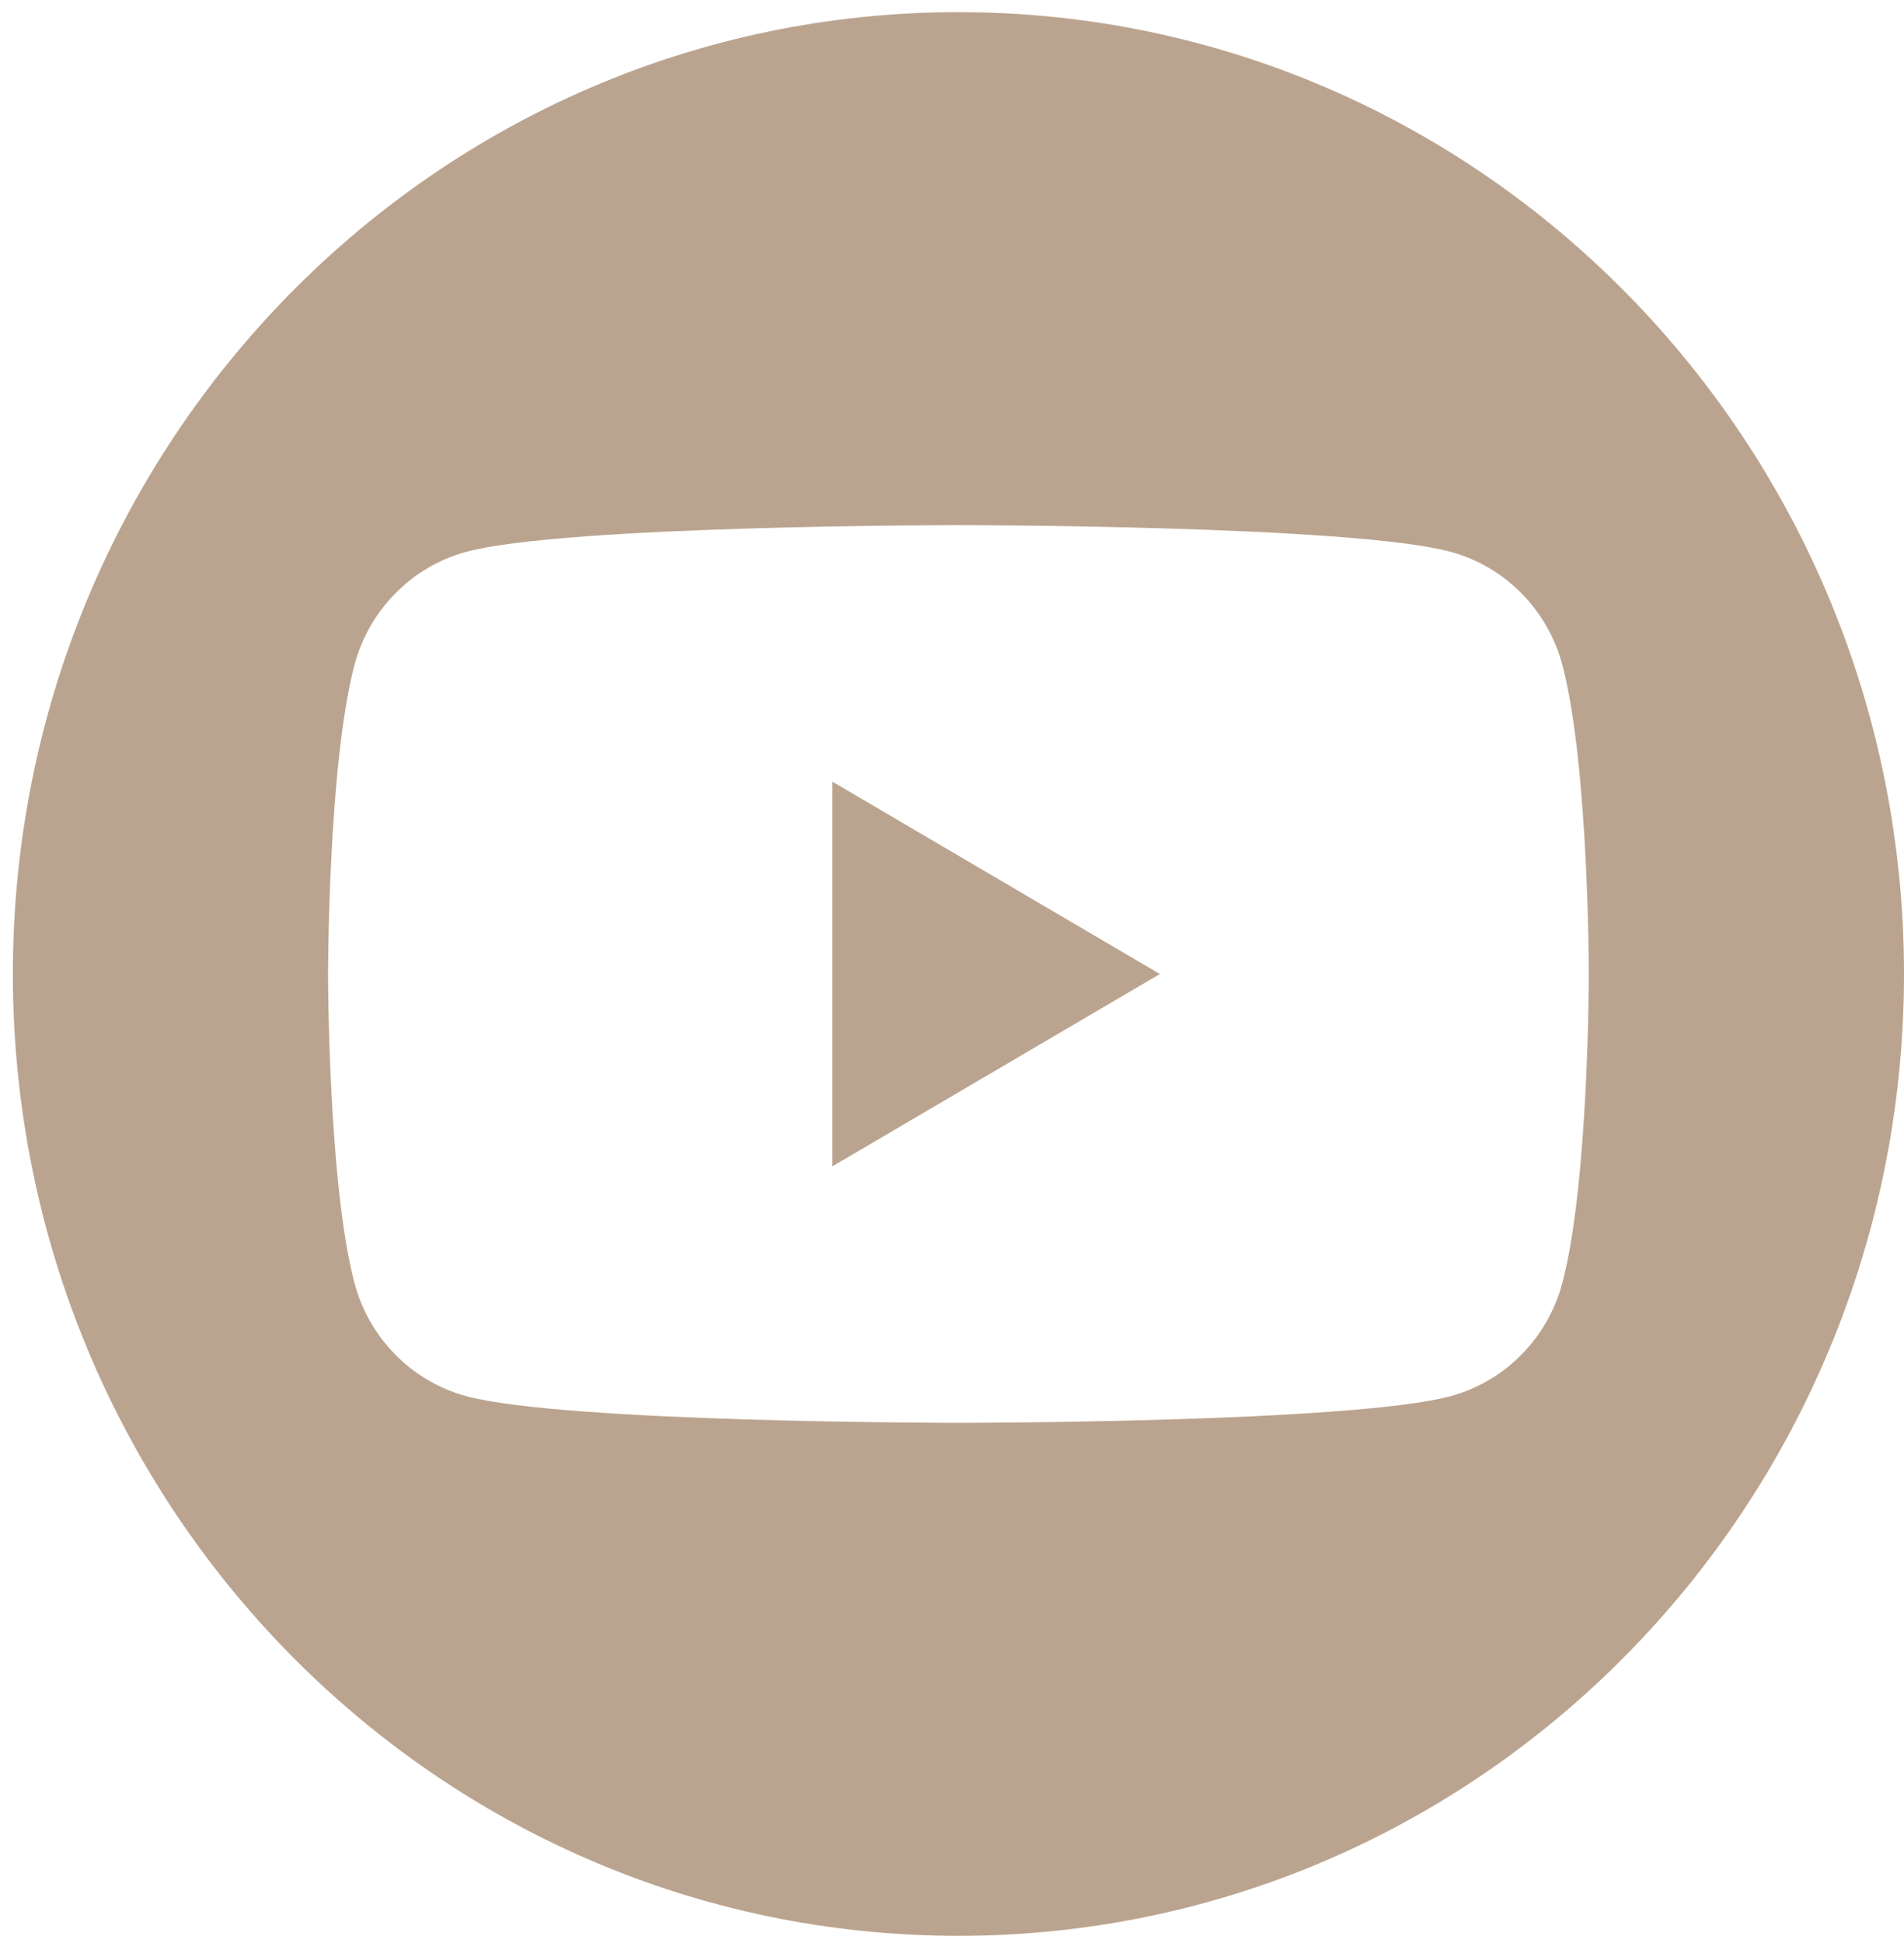 <svg width="50" height="51" viewBox="0 0 50 51" fill="none" xmlns="http://www.w3.org/2000/svg">
<path fill-rule="evenodd" clip-rule="evenodd" d="M50 25.566C50 39.509 38.883 50.812 25.169 50.812C11.455 50.812 0.338 39.509 0.338 25.566C0.338 11.623 11.455 0.319 25.169 0.319C38.883 0.319 50 11.623 50 25.566ZM38.103 14.487C39.53 14.876 40.652 16.017 41.031 17.464C41.723 20.09 41.723 25.566 41.723 25.566C41.723 25.566 41.723 31.041 41.031 33.667C40.648 35.118 39.526 36.255 38.103 36.644C35.52 37.347 25.169 37.347 25.169 37.347C25.169 37.347 14.817 37.347 12.235 36.644C10.807 36.255 9.685 35.114 9.306 33.667C8.615 31.041 8.615 25.566 8.615 25.566C8.615 25.566 8.615 20.09 9.306 17.464C9.689 16.013 10.811 14.876 12.235 14.487C14.817 13.784 25.169 13.784 25.169 13.784C25.169 13.784 35.52 13.784 38.103 14.487ZM30.459 25.566L21.858 20.516V30.615L30.459 25.566Z" fill="#BBA48F"/>
</svg>
